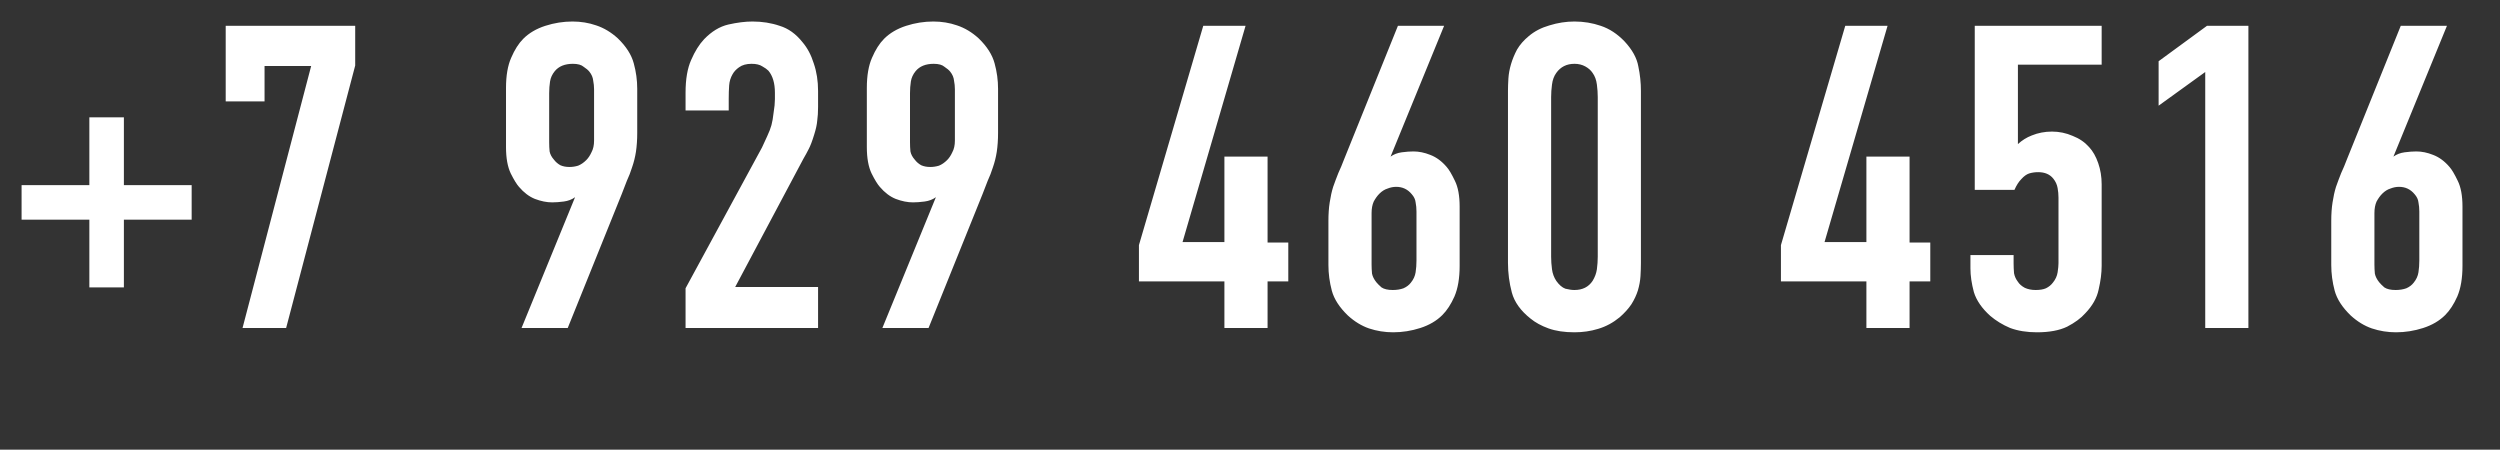 <?xml version="1.0" encoding="UTF-8"?> <svg xmlns="http://www.w3.org/2000/svg" width="139" height="25" viewBox="0 0 139 25" fill="none"><rect x="0" y="0" width="139" height="25" fill="#333333" stroke="none"/><path d="M4.968 10.292V6.524H6.888V10.292H10.656V12.212H6.888V15.98H4.968V12.212H1.2V10.292H4.968ZM19.749 1.436V3.644L15.909 18.236H13.485L17.301 3.668H14.709V5.636H12.549V1.436H19.749ZM28.998 18.236L31.974 10.964C31.798 11.092 31.59 11.172 31.35 11.204C31.11 11.236 30.894 11.252 30.702 11.252C30.398 11.252 30.078 11.188 29.742 11.06C29.422 10.932 29.126 10.708 28.854 10.388C28.726 10.244 28.574 9.996 28.398 9.644C28.222 9.276 28.134 8.788 28.134 8.18V4.892C28.134 4.204 28.23 3.644 28.422 3.212C28.614 2.764 28.838 2.412 29.094 2.156C29.414 1.836 29.822 1.596 30.318 1.436C30.814 1.276 31.318 1.196 31.83 1.196C32.294 1.196 32.734 1.268 33.15 1.412C33.582 1.556 33.982 1.796 34.35 2.132C34.814 2.58 35.11 3.044 35.238 3.524C35.366 3.988 35.43 4.46 35.43 4.94V7.388C35.43 7.772 35.406 8.124 35.358 8.444C35.31 8.748 35.238 9.036 35.142 9.308C35.062 9.564 34.966 9.812 34.854 10.052C34.758 10.292 34.662 10.54 34.566 10.796L31.566 18.236H28.998ZM30.534 7.916C30.534 8.092 30.542 8.26 30.558 8.42C30.59 8.58 30.67 8.732 30.798 8.876C30.894 9.004 31.014 9.108 31.158 9.188C31.302 9.252 31.47 9.284 31.662 9.284C31.822 9.284 31.982 9.26 32.142 9.212C32.302 9.148 32.454 9.044 32.598 8.9C32.71 8.788 32.806 8.644 32.886 8.468C32.982 8.292 33.03 8.076 33.03 7.82V4.964C33.03 4.804 33.014 4.644 32.982 4.484C32.966 4.308 32.894 4.14 32.766 3.98C32.702 3.9 32.598 3.812 32.454 3.716C32.326 3.604 32.126 3.548 31.854 3.548C31.406 3.548 31.07 3.684 30.846 3.956C30.702 4.132 30.614 4.324 30.582 4.532C30.55 4.74 30.534 4.956 30.534 5.18V7.916ZM38.117 5.156C38.117 4.404 38.221 3.796 38.429 3.332C38.637 2.852 38.877 2.468 39.149 2.18C39.565 1.748 40.013 1.476 40.493 1.364C40.989 1.252 41.437 1.196 41.837 1.196C42.381 1.196 42.885 1.276 43.349 1.436C43.829 1.58 44.253 1.884 44.621 2.348C44.893 2.668 45.101 3.06 45.245 3.524C45.405 3.988 45.485 4.5 45.485 5.06V5.948C45.485 6.236 45.469 6.492 45.437 6.716C45.421 6.924 45.365 7.18 45.269 7.484C45.157 7.852 45.053 8.124 44.957 8.3C44.877 8.46 44.781 8.636 44.669 8.828L40.877 15.956H45.485V18.236H38.117V16.028L42.365 8.204C42.445 8.028 42.541 7.82 42.653 7.58C42.765 7.34 42.845 7.132 42.893 6.956C42.941 6.78 42.981 6.548 43.013 6.26C43.061 5.972 43.085 5.724 43.085 5.516V5.156C43.085 4.628 42.965 4.22 42.725 3.932C42.645 3.852 42.533 3.772 42.389 3.692C42.245 3.596 42.045 3.548 41.789 3.548C41.501 3.548 41.269 3.612 41.093 3.74C40.933 3.852 40.813 3.98 40.733 4.124C40.621 4.316 40.557 4.524 40.541 4.748C40.525 4.972 40.517 5.22 40.517 5.492V6.14H38.117V5.156ZM49.06 18.236L52.036 10.964C51.86 11.092 51.652 11.172 51.412 11.204C51.172 11.236 50.956 11.252 50.764 11.252C50.46 11.252 50.14 11.188 49.804 11.06C49.484 10.932 49.188 10.708 48.916 10.388C48.788 10.244 48.636 9.996 48.46 9.644C48.284 9.276 48.196 8.788 48.196 8.18V4.892C48.196 4.204 48.292 3.644 48.484 3.212C48.676 2.764 48.9 2.412 49.156 2.156C49.476 1.836 49.884 1.596 50.38 1.436C50.876 1.276 51.38 1.196 51.892 1.196C52.356 1.196 52.796 1.268 53.212 1.412C53.644 1.556 54.044 1.796 54.412 2.132C54.876 2.58 55.172 3.044 55.3 3.524C55.428 3.988 55.492 4.46 55.492 4.94V7.388C55.492 7.772 55.468 8.124 55.42 8.444C55.372 8.748 55.3 9.036 55.204 9.308C55.124 9.564 55.028 9.812 54.916 10.052C54.82 10.292 54.724 10.54 54.628 10.796L51.628 18.236H49.06ZM50.596 7.916C50.596 8.092 50.604 8.26 50.62 8.42C50.652 8.58 50.732 8.732 50.86 8.876C50.956 9.004 51.076 9.108 51.22 9.188C51.364 9.252 51.532 9.284 51.724 9.284C51.884 9.284 52.044 9.26 52.204 9.212C52.364 9.148 52.516 9.044 52.66 8.9C52.772 8.788 52.868 8.644 52.948 8.468C53.044 8.292 53.092 8.076 53.092 7.82V4.964C53.092 4.804 53.076 4.644 53.044 4.484C53.028 4.308 52.956 4.14 52.828 3.98C52.764 3.9 52.66 3.812 52.516 3.716C52.388 3.604 52.188 3.548 51.916 3.548C51.468 3.548 51.132 3.684 50.908 3.956C50.764 4.132 50.676 4.324 50.644 4.532C50.612 4.74 50.596 4.956 50.596 5.18V7.916ZM69.253 1.436L65.749 13.46H68.077V8.708H70.477V13.484H71.629V15.644H70.477V18.236H68.077V15.644H63.325V13.628L66.901 1.436H69.253ZM80.292 1.436L77.316 8.708C77.492 8.58 77.7 8.5 77.94 8.468C78.18 8.436 78.396 8.42 78.588 8.42C78.892 8.42 79.204 8.484 79.524 8.612C79.86 8.74 80.164 8.964 80.436 9.284C80.564 9.428 80.716 9.684 80.892 10.052C81.068 10.404 81.156 10.884 81.156 11.492V14.78C81.156 15.468 81.06 16.036 80.868 16.484C80.676 16.916 80.452 17.26 80.196 17.516C79.876 17.836 79.468 18.076 78.972 18.236C78.476 18.396 77.972 18.476 77.46 18.476C76.996 18.476 76.548 18.404 76.116 18.26C75.7 18.116 75.308 17.876 74.94 17.54C74.476 17.092 74.18 16.636 74.052 16.172C73.924 15.692 73.86 15.212 73.86 14.732V12.284C73.86 11.9 73.884 11.556 73.932 11.252C73.98 10.932 74.044 10.644 74.124 10.388C74.22 10.116 74.316 9.86 74.412 9.62C74.524 9.38 74.628 9.132 74.724 8.876L77.724 1.436H80.292ZM78.756 11.756C78.756 11.58 78.74 11.412 78.708 11.252C78.692 11.092 78.62 10.94 78.492 10.796C78.268 10.524 77.98 10.388 77.628 10.388C77.468 10.388 77.308 10.42 77.148 10.484C76.988 10.532 76.836 10.628 76.692 10.772C76.58 10.884 76.476 11.028 76.38 11.204C76.3 11.38 76.26 11.596 76.26 11.852V14.708C76.26 14.868 76.268 15.036 76.284 15.212C76.316 15.372 76.396 15.532 76.524 15.692C76.588 15.772 76.684 15.868 76.812 15.98C76.956 16.076 77.164 16.124 77.436 16.124C77.66 16.124 77.86 16.092 78.036 16.028C78.212 15.948 78.348 15.844 78.444 15.716C78.588 15.54 78.676 15.348 78.708 15.14C78.74 14.932 78.756 14.716 78.756 14.492V11.756ZM83.843 5.06C83.843 4.852 83.851 4.62 83.867 4.364C83.883 4.108 83.931 3.844 84.011 3.572C84.091 3.3 84.203 3.028 84.347 2.756C84.507 2.484 84.723 2.236 84.995 2.012C85.315 1.74 85.699 1.54 86.147 1.412C86.611 1.268 87.075 1.196 87.539 1.196C88.051 1.196 88.539 1.276 89.003 1.436C89.483 1.596 89.923 1.884 90.323 2.3C90.755 2.764 91.011 3.228 91.091 3.692C91.187 4.14 91.235 4.596 91.235 5.06V14.612C91.235 14.852 91.227 15.1 91.211 15.356C91.195 15.612 91.147 15.876 91.067 16.148C90.987 16.404 90.867 16.66 90.707 16.916C90.547 17.156 90.331 17.396 90.059 17.636C89.691 17.94 89.291 18.156 88.859 18.284C88.443 18.412 88.003 18.476 87.539 18.476C86.979 18.476 86.499 18.404 86.099 18.26C85.699 18.116 85.363 17.932 85.091 17.708C84.547 17.276 84.203 16.796 84.059 16.268C83.915 15.724 83.843 15.172 83.843 14.612V5.06ZM88.835 5.396C88.835 5.172 88.819 4.94 88.787 4.7C88.755 4.444 88.675 4.228 88.547 4.052C88.451 3.908 88.315 3.788 88.139 3.692C87.963 3.596 87.763 3.548 87.539 3.548C87.107 3.548 86.771 3.716 86.531 4.052C86.403 4.228 86.323 4.444 86.291 4.7C86.259 4.94 86.243 5.172 86.243 5.396V14.276C86.243 14.5 86.259 14.732 86.291 14.972C86.323 15.212 86.403 15.428 86.531 15.62C86.691 15.844 86.859 15.988 87.035 16.052C87.227 16.1 87.395 16.124 87.539 16.124C87.987 16.124 88.323 15.956 88.547 15.62C88.675 15.412 88.755 15.196 88.787 14.972C88.819 14.732 88.835 14.5 88.835 14.276V5.396ZM104.948 1.436L101.444 13.46H103.772V8.708H106.172V13.484H107.324V15.644H106.172V18.236H103.772V15.644H99.02V13.628L102.596 1.436H104.948ZM116.852 1.436V3.596H112.196V8.012C112.42 7.804 112.676 7.644 112.964 7.532C113.316 7.388 113.692 7.316 114.092 7.316C114.492 7.316 114.876 7.396 115.243 7.556C115.612 7.7 115.916 7.908 116.156 8.18C116.364 8.404 116.532 8.7 116.66 9.068C116.788 9.436 116.852 9.828 116.852 10.244V14.78C116.852 15.18 116.796 15.62 116.684 16.1C116.588 16.564 116.34 17.004 115.94 17.42C115.7 17.692 115.364 17.94 114.932 18.164C114.5 18.372 113.94 18.476 113.252 18.476C112.692 18.476 112.196 18.396 111.764 18.236C111.348 18.06 110.98 17.836 110.66 17.564C110.196 17.148 109.892 16.708 109.748 16.244C109.62 15.764 109.556 15.324 109.556 14.924V14.18H111.956V14.636C111.956 14.812 111.964 14.996 111.98 15.188C112.012 15.364 112.084 15.524 112.196 15.668C112.276 15.796 112.404 15.908 112.58 16.004C112.756 16.084 112.956 16.124 113.18 16.124C113.42 16.124 113.612 16.092 113.756 16.028C113.916 15.948 114.044 15.844 114.14 15.716C114.284 15.54 114.372 15.348 114.404 15.14C114.436 14.932 114.452 14.764 114.452 14.636V10.988C114.452 10.812 114.436 10.636 114.404 10.46C114.372 10.268 114.292 10.092 114.164 9.932C113.972 9.692 113.692 9.572 113.324 9.572C113.148 9.572 112.98 9.596 112.82 9.644C112.676 9.692 112.532 9.796 112.388 9.956C112.244 10.1 112.116 10.3 112.004 10.556H109.796V1.436H116.852ZM122.611 4.004L120.019 5.876V3.404L122.707 1.436H125.011V18.236H122.611V4.004ZM136.05 1.436L133.074 8.708C133.25 8.58 133.458 8.5 133.698 8.468C133.938 8.436 134.154 8.42 134.346 8.42C134.65 8.42 134.962 8.484 135.282 8.612C135.618 8.74 135.922 8.964 136.194 9.284C136.322 9.428 136.474 9.684 136.65 10.052C136.826 10.404 136.914 10.884 136.914 11.492V14.78C136.914 15.468 136.818 16.036 136.626 16.484C136.434 16.916 136.21 17.26 135.954 17.516C135.634 17.836 135.226 18.076 134.73 18.236C134.234 18.396 133.73 18.476 133.218 18.476C132.754 18.476 132.306 18.404 131.874 18.26C131.458 18.116 131.066 17.876 130.698 17.54C130.234 17.092 129.938 16.636 129.81 16.172C129.682 15.692 129.618 15.212 129.618 14.732V12.284C129.618 11.9 129.642 11.556 129.69 11.252C129.738 10.932 129.802 10.644 129.882 10.388C129.978 10.116 130.074 9.86 130.17 9.62C130.282 9.38 130.386 9.132 130.482 8.876L133.482 1.436H136.05ZM134.514 11.756C134.514 11.58 134.498 11.412 134.466 11.252C134.45 11.092 134.378 10.94 134.25 10.796C134.026 10.524 133.738 10.388 133.386 10.388C133.226 10.388 133.066 10.42 132.906 10.484C132.746 10.532 132.594 10.628 132.45 10.772C132.338 10.884 132.234 11.028 132.138 11.204C132.058 11.38 132.018 11.596 132.018 11.852V14.708C132.018 14.868 132.026 15.036 132.042 15.212C132.074 15.372 132.154 15.532 132.282 15.692C132.346 15.772 132.442 15.868 132.57 15.98C132.714 16.076 132.922 16.124 133.194 16.124C133.418 16.124 133.618 16.092 133.794 16.028C133.97 15.948 134.106 15.844 134.202 15.716C134.346 15.54 134.434 15.348 134.466 15.14C134.498 14.932 134.514 14.716 134.514 14.492V11.756Z" fill="white"></path></svg> 